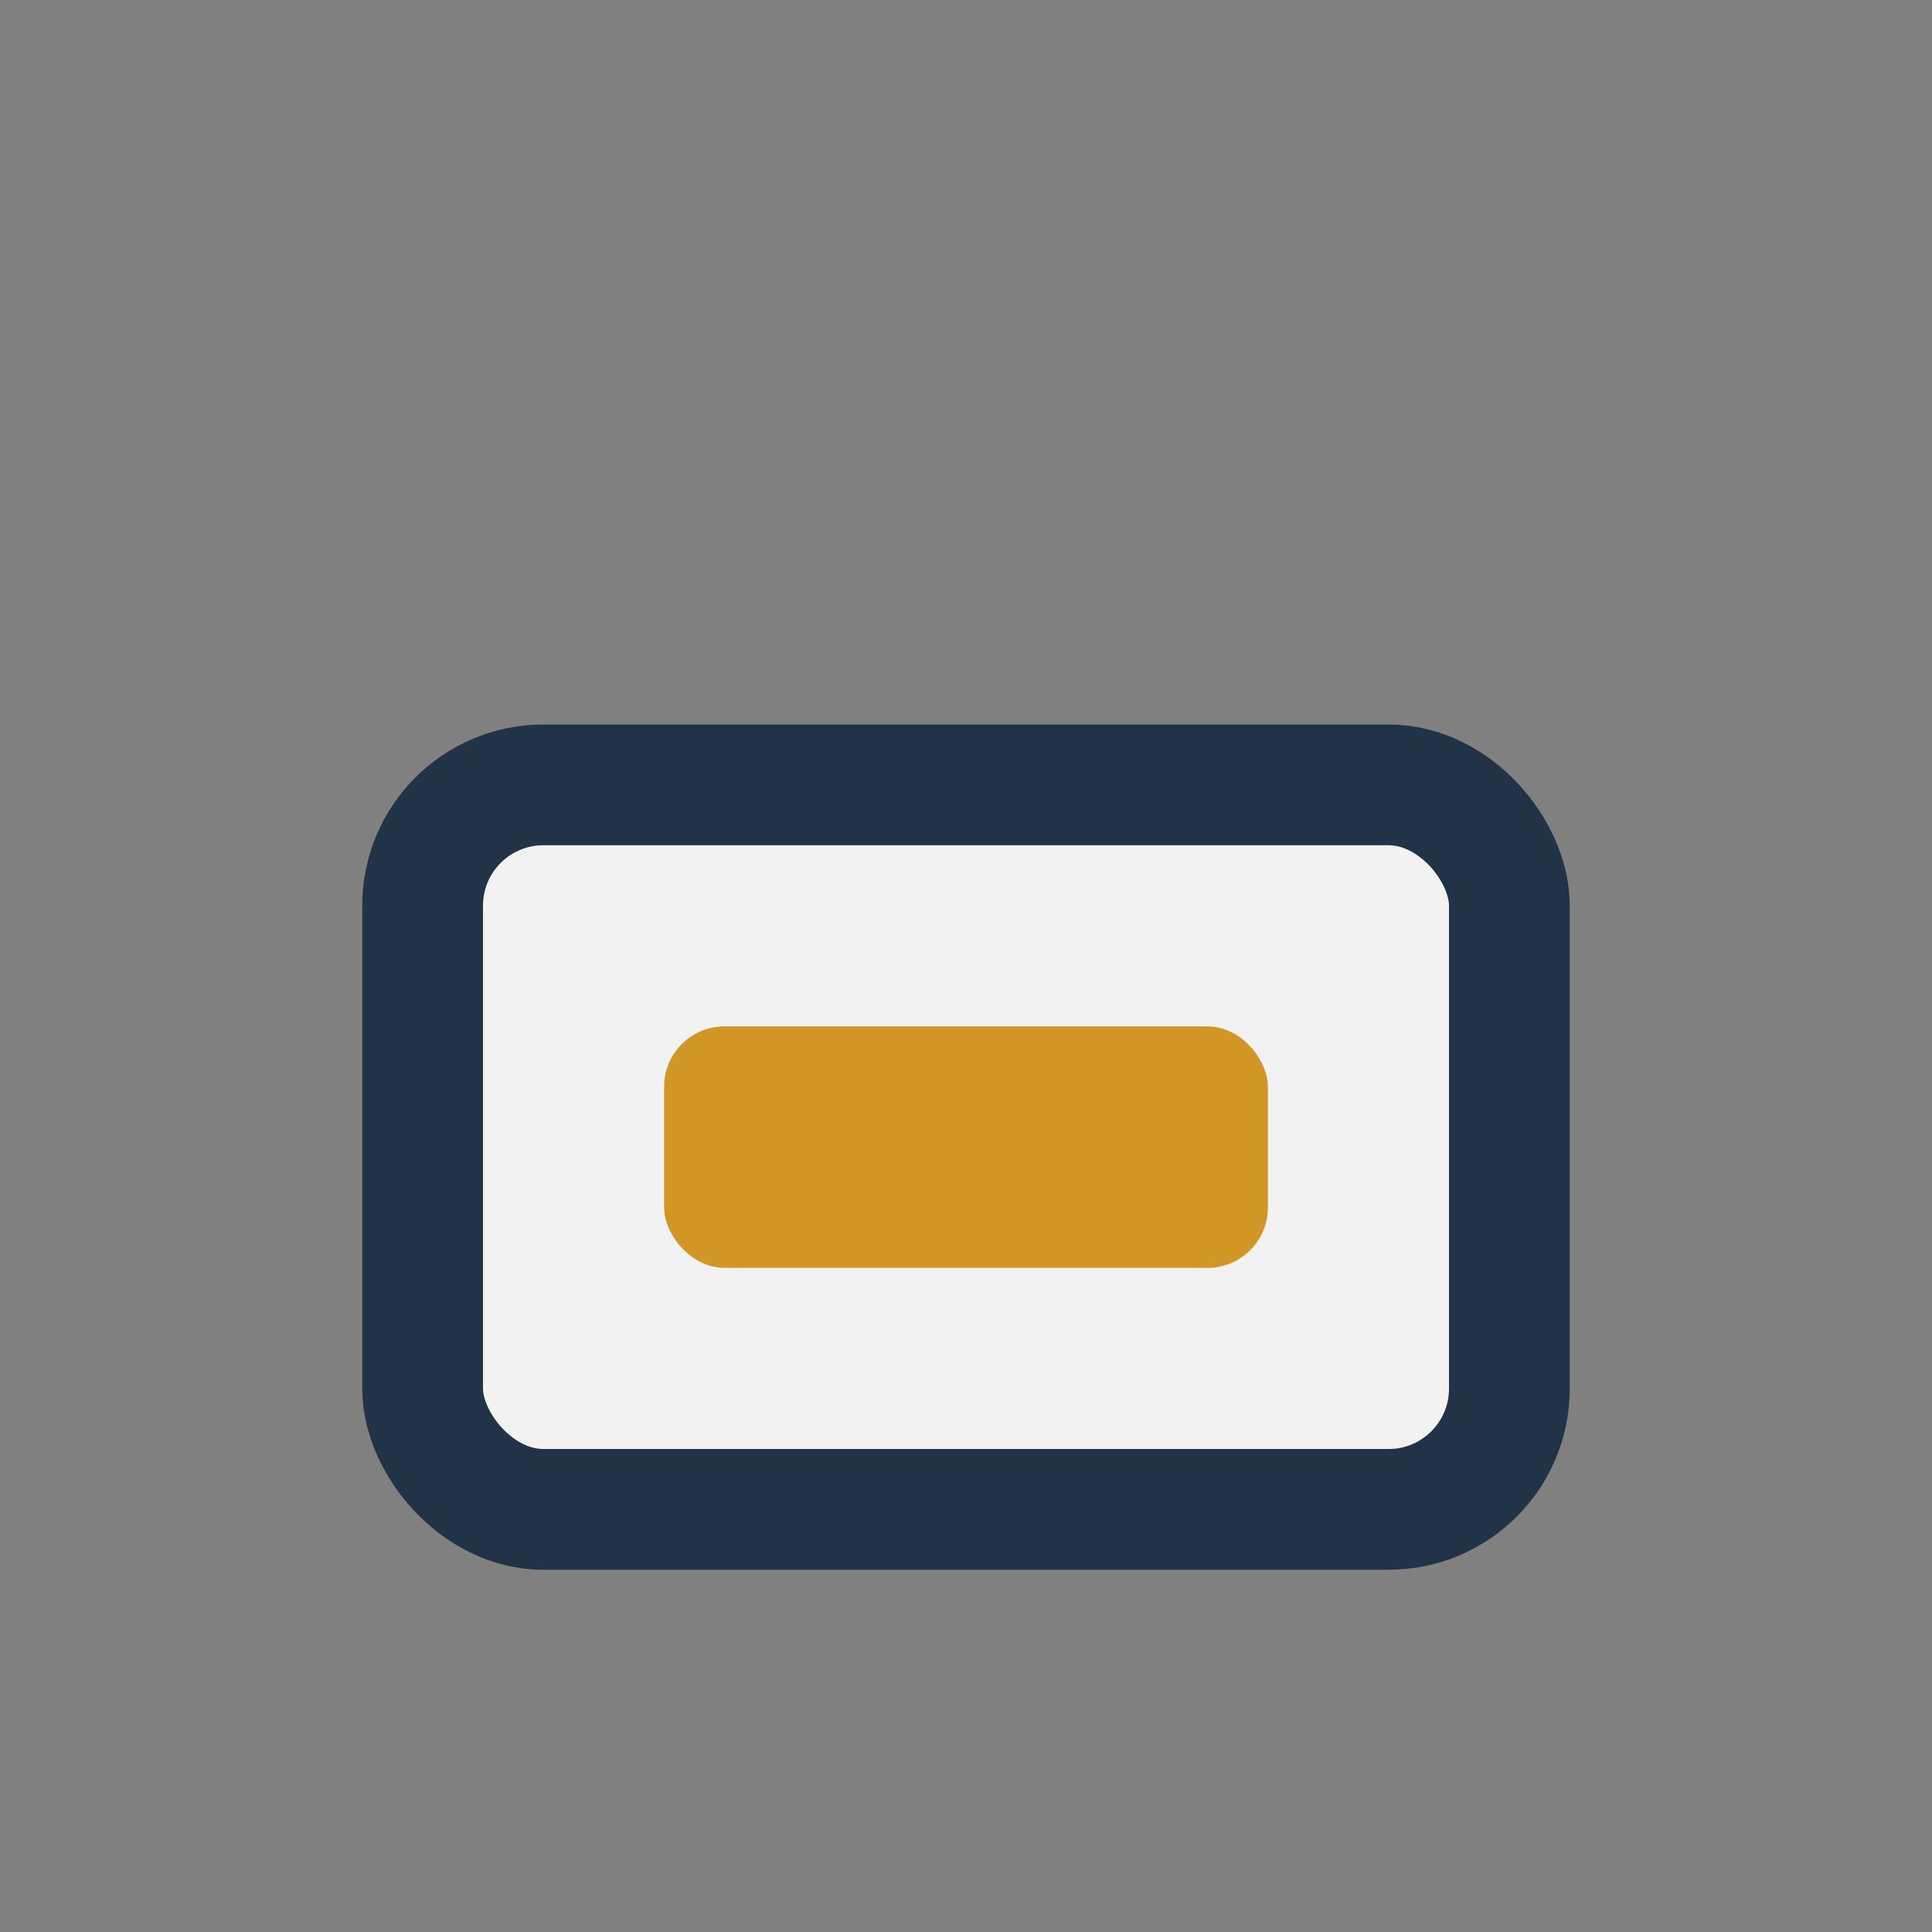 <?xml version="1.0" encoding="UTF-8"?>
<svg xmlns="http://www.w3.org/2000/svg" width="32" height="32" viewBox="0 0 32 32"><rect x="0" y="0" width="32" height="32" fill="#808080" stroke="none"/><rect x="7" y="13" width="18" height="12" rx="2" fill="#F2F2F2" stroke="#233347" stroke-width="2"/><rect x="11" y="17" width="10" height="4" rx="1" fill="#D19626"/></svg>